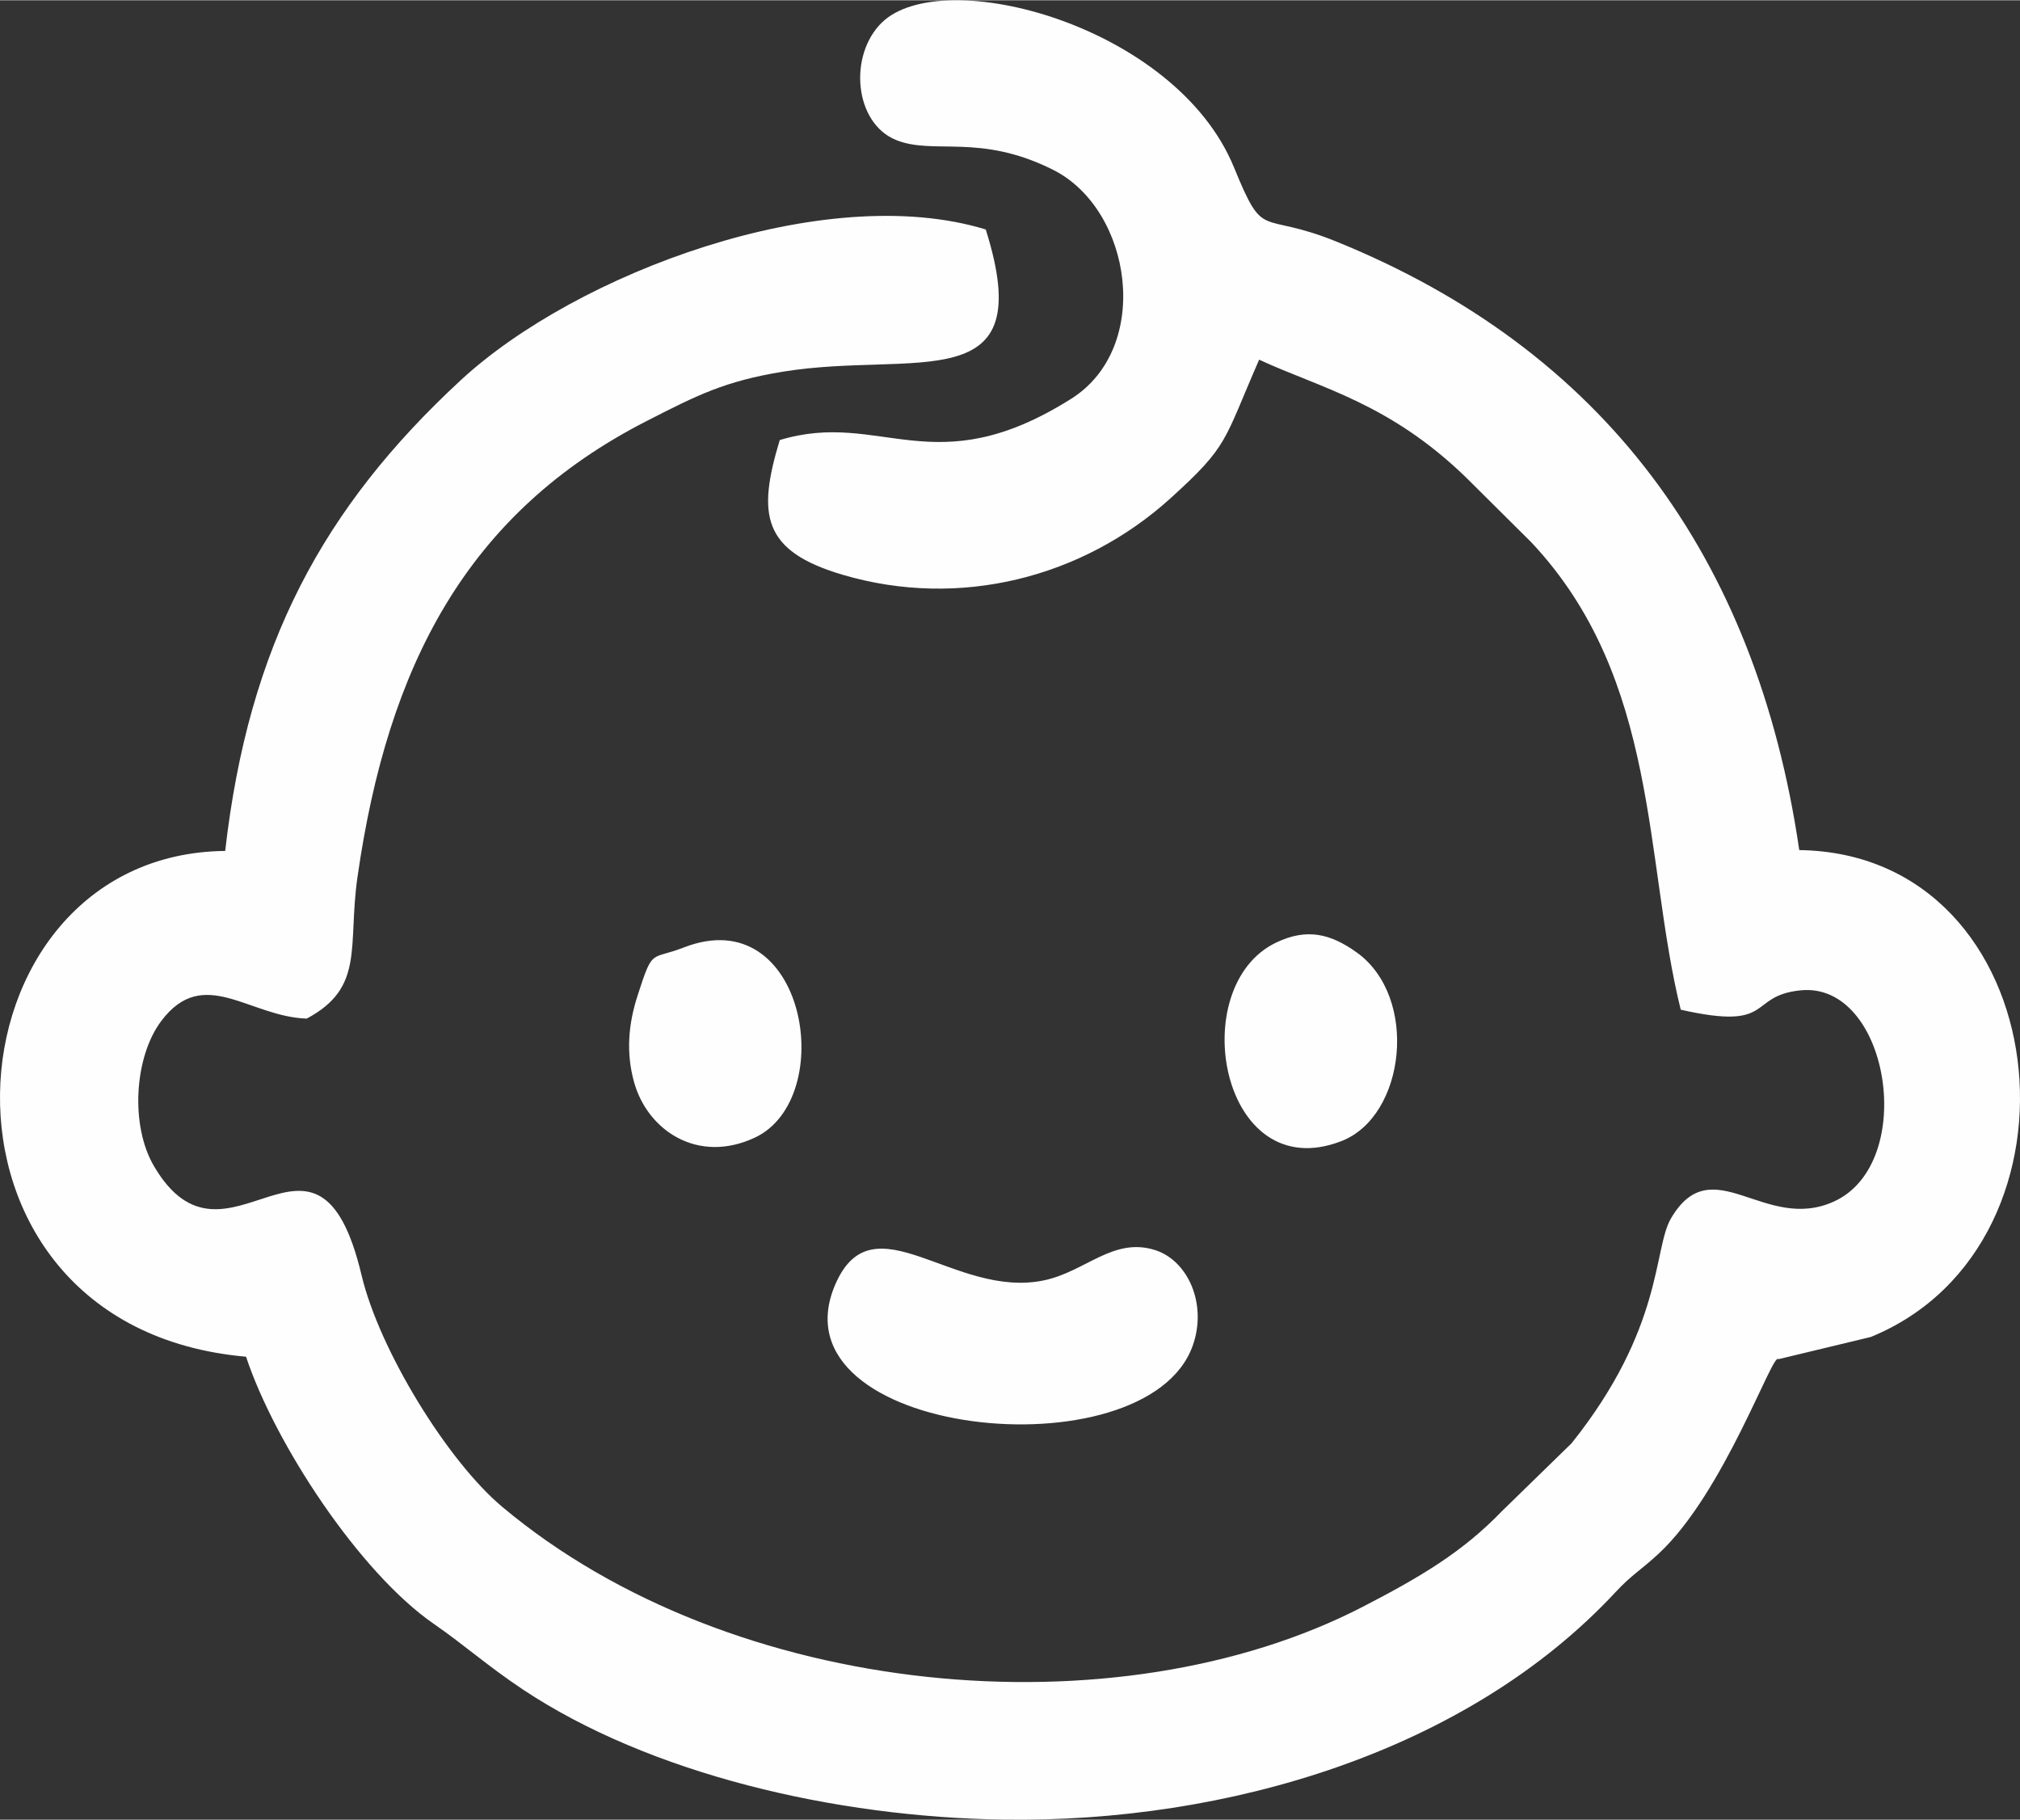 <?xml version="1.0" encoding="UTF-8"?>
<!DOCTYPE svg PUBLIC "-//W3C//DTD SVG 1.1//EN" "http://www.w3.org/Graphics/SVG/1.1/DTD/svg11.dtd">
<!-- Creator: CorelDRAW 2023 -->
<svg xmlns="http://www.w3.org/2000/svg" xml:space="preserve" width="1038px" height="935px" version="1.1" style="shape-rendering:geometricPrecision; text-rendering:geometricPrecision; image-rendering:optimizeQuality; fill-rule:evenodd; clip-rule:evenodd"
viewBox="0 0 331.28 298.32"
 xmlns:xlink="http://www.w3.org/1999/xlink"
 xmlns:xodm="http://www.corel.com/coreldraw/odm/2003">
 <rect x="0" y="0" width="331.28" height="298.32" fill="#333333" stroke="none"/>
 <defs>
  <style type="text/css">
   <![CDATA[
    .fil0 {fill:#FEFEFE}
   ]]>
  </style>
 </defs>
 <g id="Camada_x0020_1">
  <path class="fil0" d="M112.14 155.31c-5.53,2.15 -5.02,-0.03 -7.58,7.9 -1.48,4.56 -1.94,9.31 -0.56,14.22 2.23,7.93 10.48,13.41 19.79,9.06 13.75,-6.44 8.42,-38.99 -11.65,-31.18zm97.18 -0.82c-15.1,7.17 -9.14,40.25 10.67,32.57 10.55,-4.09 12.74,-23.66 2.47,-30.97 -4.25,-3.02 -8.1,-4 -13.14,-1.6zm-13.71 66.1c2.42,-6.82 -0.8,-13.97 -6.19,-15.67 -6.85,-2.16 -11.38,3.52 -18.16,4.96 -14.75,3.14 -28.06,-13.59 -34.25,0.63 -10.9,25.05 51.02,31.47 58.6,10.08zm-67.73 -148.48c-3.71,12.24 -2.89,18.19 10.32,22.09 19.2,5.66 39.39,0.47 53.76,-12.54 9.59,-8.69 8.64,-9.23 14.54,-22.73 10.02,4.65 21.34,7.07 34,19.38l10.64 10.57c21.1,22.43 18.46,52.19 24.5,76.63 15.6,3.53 10.83,-2.25 19.62,-3.17 14.56,-1.52 19.36,28.34 5.49,34.63 -11.39,5.17 -19.93,-8.8 -26.71,2.76 -2.93,4.99 -1.16,17.92 -16.3,36.87l-11.42 11.13c-6.43,6.68 -13.32,10.77 -22.8,15.67 -40.32,20.83 -103.4,15.29 -141.16,-16.38 -8.95,-7.5 -20.14,-25.68 -23.06,-37.96 -7.3,-30.76 -22.14,2.41 -34.05,-17.9 -3.92,-6.67 -3.23,-17.87 1.17,-23.76 6.94,-9.28 14.41,-0.73 23.88,-0.43 9.59,-5.1 6.69,-11.81 8.33,-23.23 4.97,-34.65 17.91,-59.7 47.5,-74.79 8.2,-4.19 12.72,-6.5 22.32,-8.06 21.64,-3.5 42.11,4.82 33.21,-23.31 -26.52,-8.1 -67.16,7.22 -86.07,24.69 -22.59,20.88 -34.81,43.49 -38.66,77.21 -46.98,0.49 -52.63,78 3.42,82.93 4.73,14.25 18.6,35.4 30.83,43.83 4.95,3.42 8.81,6.9 14.58,10.74 20.83,13.83 51.13,20.94 78.92,21.33 36.46,0.51 75.85,-11.07 100.25,-37.28 2.74,-2.94 4.03,-3.5 7.05,-6.29 10.78,-9.96 18.81,-33.34 19.67,-31.92l15.17 -3.65c37.41,-15.29 30.67,-79.24 -11.74,-79.83 -7.08,-48.29 -32.23,-82.02 -75.85,-99.75 -12.81,-5.21 -11.79,0.17 -16.86,-12.2 -9.57,-23.34 -47.85,-33.42 -57.76,-23.72 -5.48,5.37 -4.52,16.45 2.34,19.24 6.21,2.52 13.68,-1.17 25.76,4.89 12.97,6.51 16.33,29.12 2.97,37.54 -22.61,14.25 -31.16,1.73 -47.8,6.77z"/>
 </g>
</svg>
